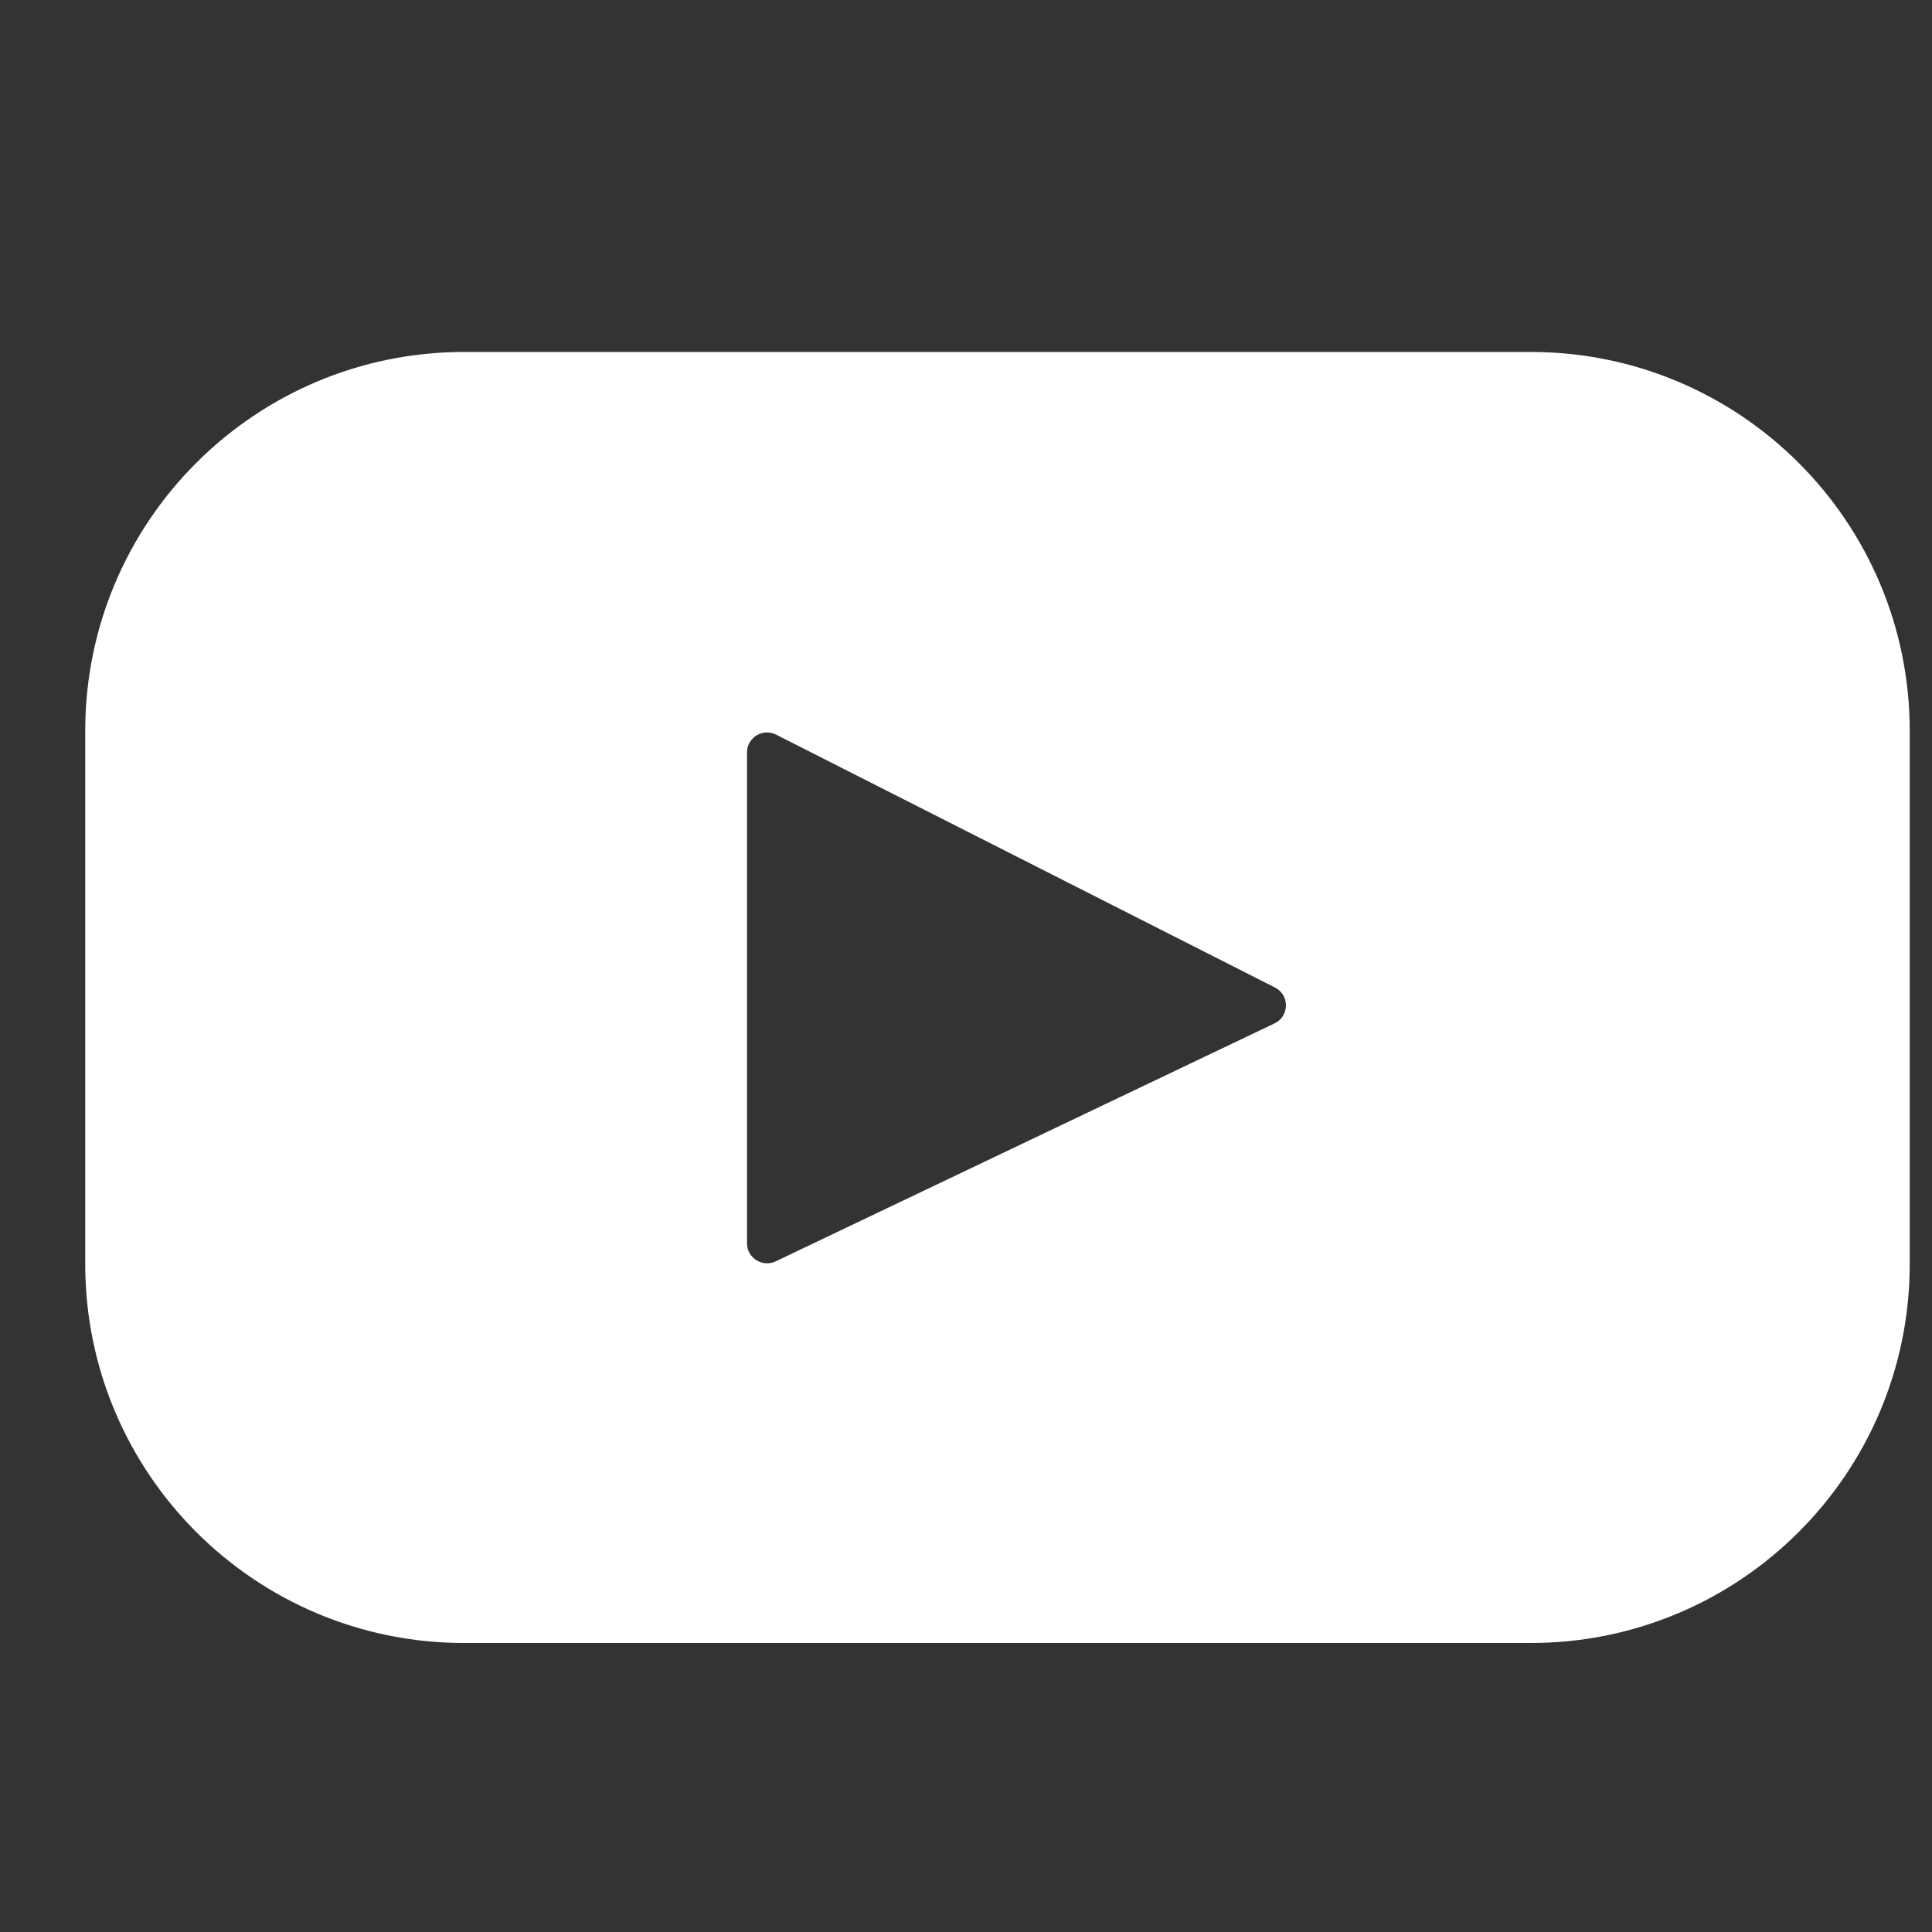 <svg width="17" height="17" viewBox="0 0 17 17" fill="none" xmlns="http://www.w3.org/2000/svg">
<rect x="0" y="0" width="17" height="17" fill="#333333" stroke="none"/>
<g clip-path="url(#clip0_32800_915)">
<path d="M13.469 3.097H4.084C2.243 3.097 0.75 4.589 0.75 6.431V11.123C0.75 12.964 2.243 14.457 4.084 14.457H13.469C15.311 14.457 16.804 12.964 16.804 11.123V6.431C16.804 4.589 15.311 3.097 13.469 3.097ZM11.215 9.005L6.825 11.099C6.708 11.154 6.573 11.069 6.573 10.94V6.621C6.573 6.49 6.711 6.405 6.829 6.464L11.218 8.689C11.349 8.755 11.347 8.942 11.215 9.005Z" fill="white"/>
</g>
<defs>
<clipPath id="clip0_32800_915">
<rect width="16.054" height="16.054" fill="white" transform="translate(0.75 0.751)"/>
</clipPath>
</defs>
</svg>
